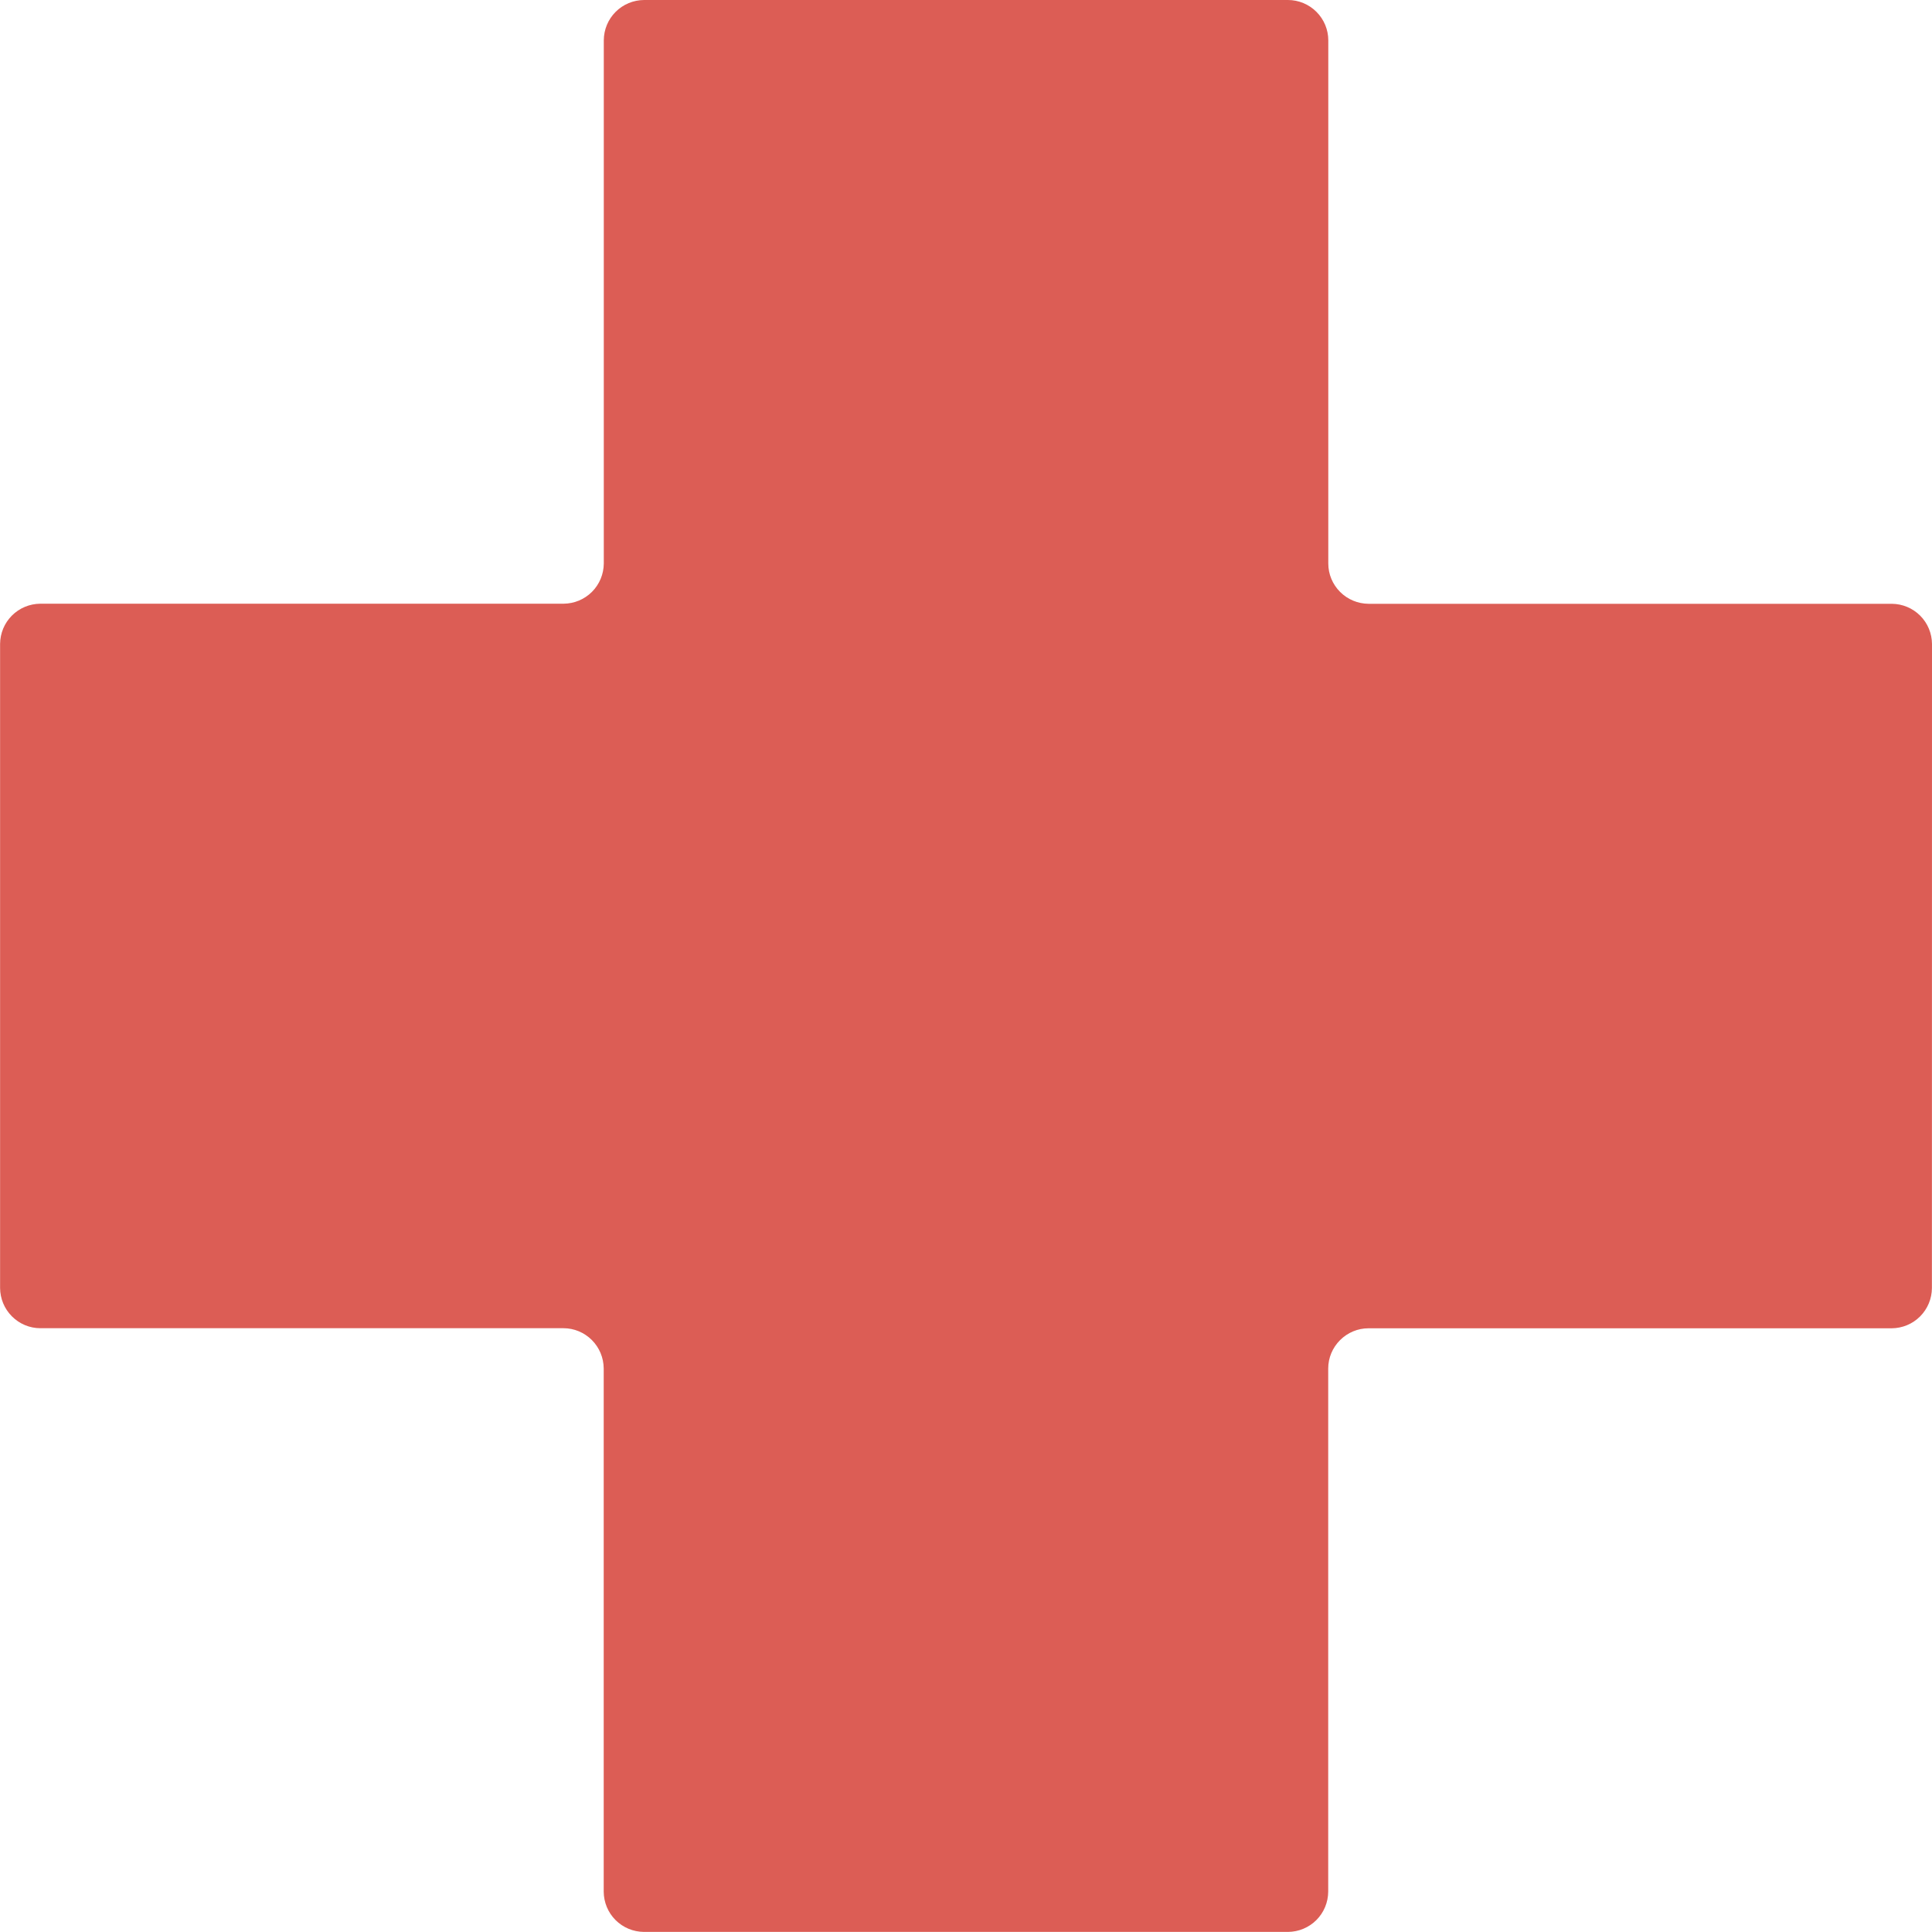 <svg width="23" height="23" viewBox="0 0 23 23" fill="none" xmlns="http://www.w3.org/2000/svg">
<g clip-path="url(#clip0_1958_2985)">
<path d="M23 7.667C22.999 7.54 22.949 7.419 22.859 7.329C22.769 7.239 22.648 7.189 22.521 7.188H16.292C16.165 7.187 16.044 7.137 15.954 7.047C15.864 6.957 15.813 6.836 15.813 6.709V0.48C15.813 0.353 15.762 0.231 15.672 0.141C15.582 0.051 15.46 0 15.333 0H7.667C7.54 0.001 7.419 0.051 7.329 0.141C7.239 0.231 7.189 0.352 7.188 0.479V6.708C7.187 6.835 7.137 6.956 7.047 7.046C6.957 7.136 6.836 7.186 6.709 7.187H0.48C0.353 7.188 0.232 7.238 0.142 7.328C0.052 7.418 0.002 7.539 0.001 7.666V15.333C0.002 15.46 0.052 15.581 0.142 15.671C0.232 15.761 0.353 15.812 0.48 15.812H6.708C6.835 15.812 6.956 15.863 7.046 15.953C7.136 16.043 7.186 16.164 7.187 16.291V22.52C7.188 22.647 7.238 22.768 7.328 22.858C7.418 22.948 7.539 22.998 7.666 22.999H15.333C15.46 22.998 15.581 22.948 15.671 22.858C15.761 22.768 15.811 22.647 15.812 22.52V16.292C15.812 16.165 15.863 16.044 15.953 15.954C16.043 15.864 16.164 15.813 16.291 15.813H22.52C22.647 15.812 22.768 15.762 22.858 15.672C22.948 15.582 22.998 15.461 22.999 15.334L23 7.667Z" fill="#DC5D55"/>
</g>
<defs>
<clipPath id="clip0_1958_2985">
<rect width="23" height="23" fill="white"/>
</clipPath>
</defs>
</svg>
